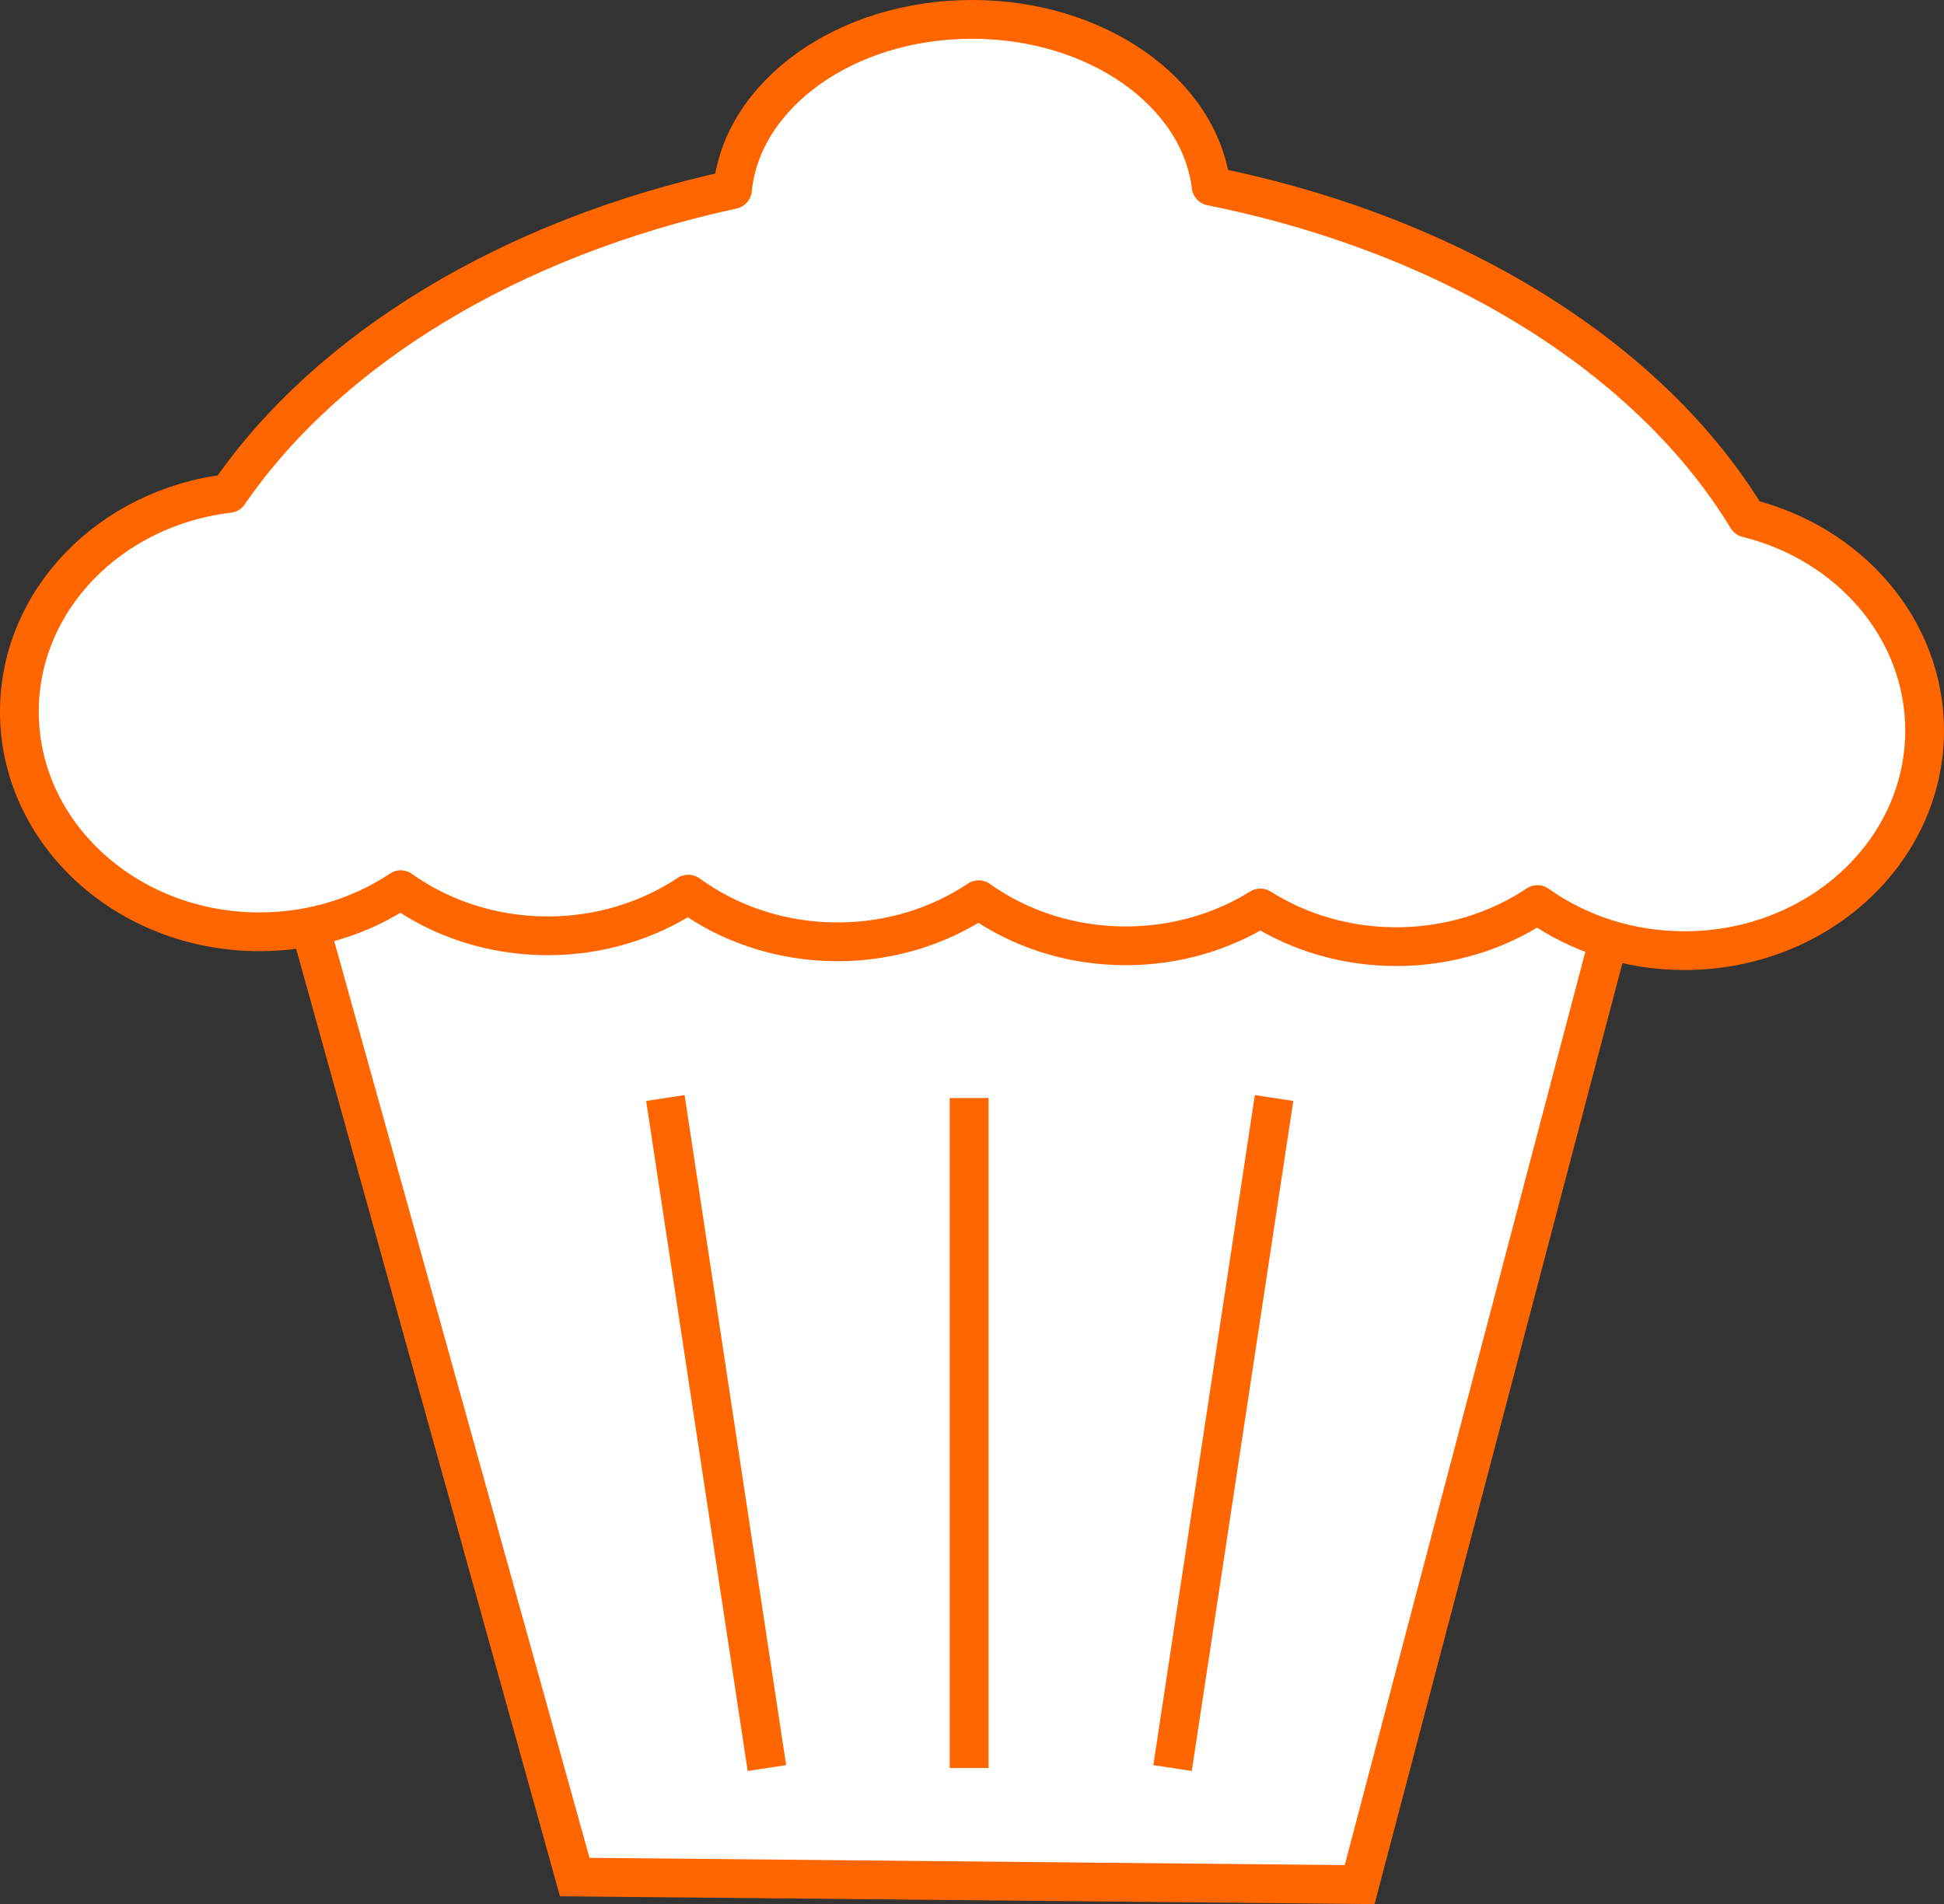 <?xml version="1.0" encoding="UTF-8" standalone="no"?>
<svg
   xmlns:dc="http://purl.org/dc/elements/1.1/"
   xmlns:cc="http://creativecommons.org/ns#"
   xmlns:rdf="http://www.w3.org/1999/02/22-rdf-syntax-ns#"
   xmlns:svg="http://www.w3.org/2000/svg"
   xmlns="http://www.w3.org/2000/svg"
   xmlns:sodipodi="http://sodipodi.sourceforge.net/DTD/sodipodi-0.dtd"
   xmlns:inkscape="http://www.inkscape.org/namespaces/inkscape"
   width="100"
   height="97.965"
   version="1.1"
   id="svg21"
   sodipodi:docname="demo_muffin.svg"
   inkscape:version="0.92.3 (2405546, 2018-03-11)">
  <rect width="100%" height="100%" fill="#333333" stroke="none"/>
  <defs
     id="defs25" />
  <sodipodi:namedview
     pagecolor="#ffffff"
     bordercolor="#666666"
     borderopacity="1"
     objecttolerance="10"
     gridtolerance="10"
     guidetolerance="10"
     inkscape:pageopacity="0"
     inkscape:pageshadow="2"
     inkscape:window-width="1920"
     inkscape:window-height="995"
     id="namedview23"
     showgrid="false"
     inkscape:zoom="0.81379307"
     inkscape:cx="-519.59293"
     inkscape:cy="196.70746"
     inkscape:window-x="0"
     inkscape:window-y="0"
     inkscape:window-maximized="1"
     inkscape:current-layer="svg21"
     fit-margin-top="0"
     fit-margin-left="0"
     fit-margin-right="0"
     fit-margin-bottom="0" />
  <title
     id="title2">Pink cupcake</title>
  <path
     inkscape:connector-curvature="0"
     style="fill:#ffffff;fill-rule:evenodd;stroke:#ff6600;stroke-width:1.994;stroke-miterlimit:4;stroke-dasharray:none"
     id="path2422"
     d="M 14.321,41.82 29.565,96.574 69.941,96.962 84.361,42.208 Z" />
  <path
     style="fill:#ffffff;fill-rule:evenodd;stroke:#ff6600;stroke-width:1.994;stroke-linecap:round;stroke-linejoin:round;stroke-miterlimit:4;stroke-dasharray:none;stroke-dashoffset:0"
     d="m 50.004,0.997 c -6.506,0 -11.846,3.861 -12.323,8.756 C 26.251,12.233 16.87,17.962 11.765,25.389 5.692,26.103 0.997,30.855 0.997,36.617 c 0,6.254 5.531,11.324 12.354,11.324 2.716,0 5.224,-0.805 7.263,-2.166 2.09,1.486 4.712,2.372 7.561,2.372 2.701,0 5.198,-0.797 7.231,-2.145 2.108,1.535 4.774,2.454 7.676,2.454 2.715,0 5.224,-0.805 7.263,-2.166 2.09,1.485 4.712,2.372 7.561,2.372 2.568,0 4.952,-0.718 6.928,-1.947 1.988,1.253 4.395,1.989 6.99,1.989 2.715,0 5.224,-0.805 7.263,-2.166 2.09,1.486 4.712,2.372 7.562,2.372 6.823,0 12.354,-5.07 12.354,-11.324 0,-5.23 -3.869,-9.63 -9.126,-10.931 C 84.885,18.431 74.755,12.088 62.3,9.581 61.716,4.768 56.433,0.997 50.004,0.997 Z"
     id="path2387"
     inkscape:connector-curvature="0" />
  <path
     style="fill:none;stroke:#ff6600;stroke-width:2;stroke-linecap:butt;stroke-linejoin:miter;stroke-miterlimit:4;stroke-dasharray:none;stroke-opacity:1"
     d="m 60.317,90.965 5.222,-34.472"
     id="path814"
     inkscape:connector-curvature="0"
     sodipodi:nodetypes="cc" />
  <path
     inkscape:connector-curvature="0"
     id="path816"
     d="m 39.45,90.965 -5.222,-34.472"
     style="fill:none;stroke:#ff6600;stroke-width:2;stroke-linecap:butt;stroke-linejoin:miter;stroke-miterlimit:4;stroke-dasharray:none;stroke-opacity:1"
     sodipodi:nodetypes="cc" />
  <path
     inkscape:connector-curvature="0"
     id="path818"
     d="m 49.853,90.965 v -34.472"
     style="fill:none;stroke:#ff6600;stroke-width:2;stroke-linecap:butt;stroke-linejoin:miter;stroke-miterlimit:4;stroke-dasharray:none;stroke-opacity:1"
     sodipodi:nodetypes="cc" />
</svg>
